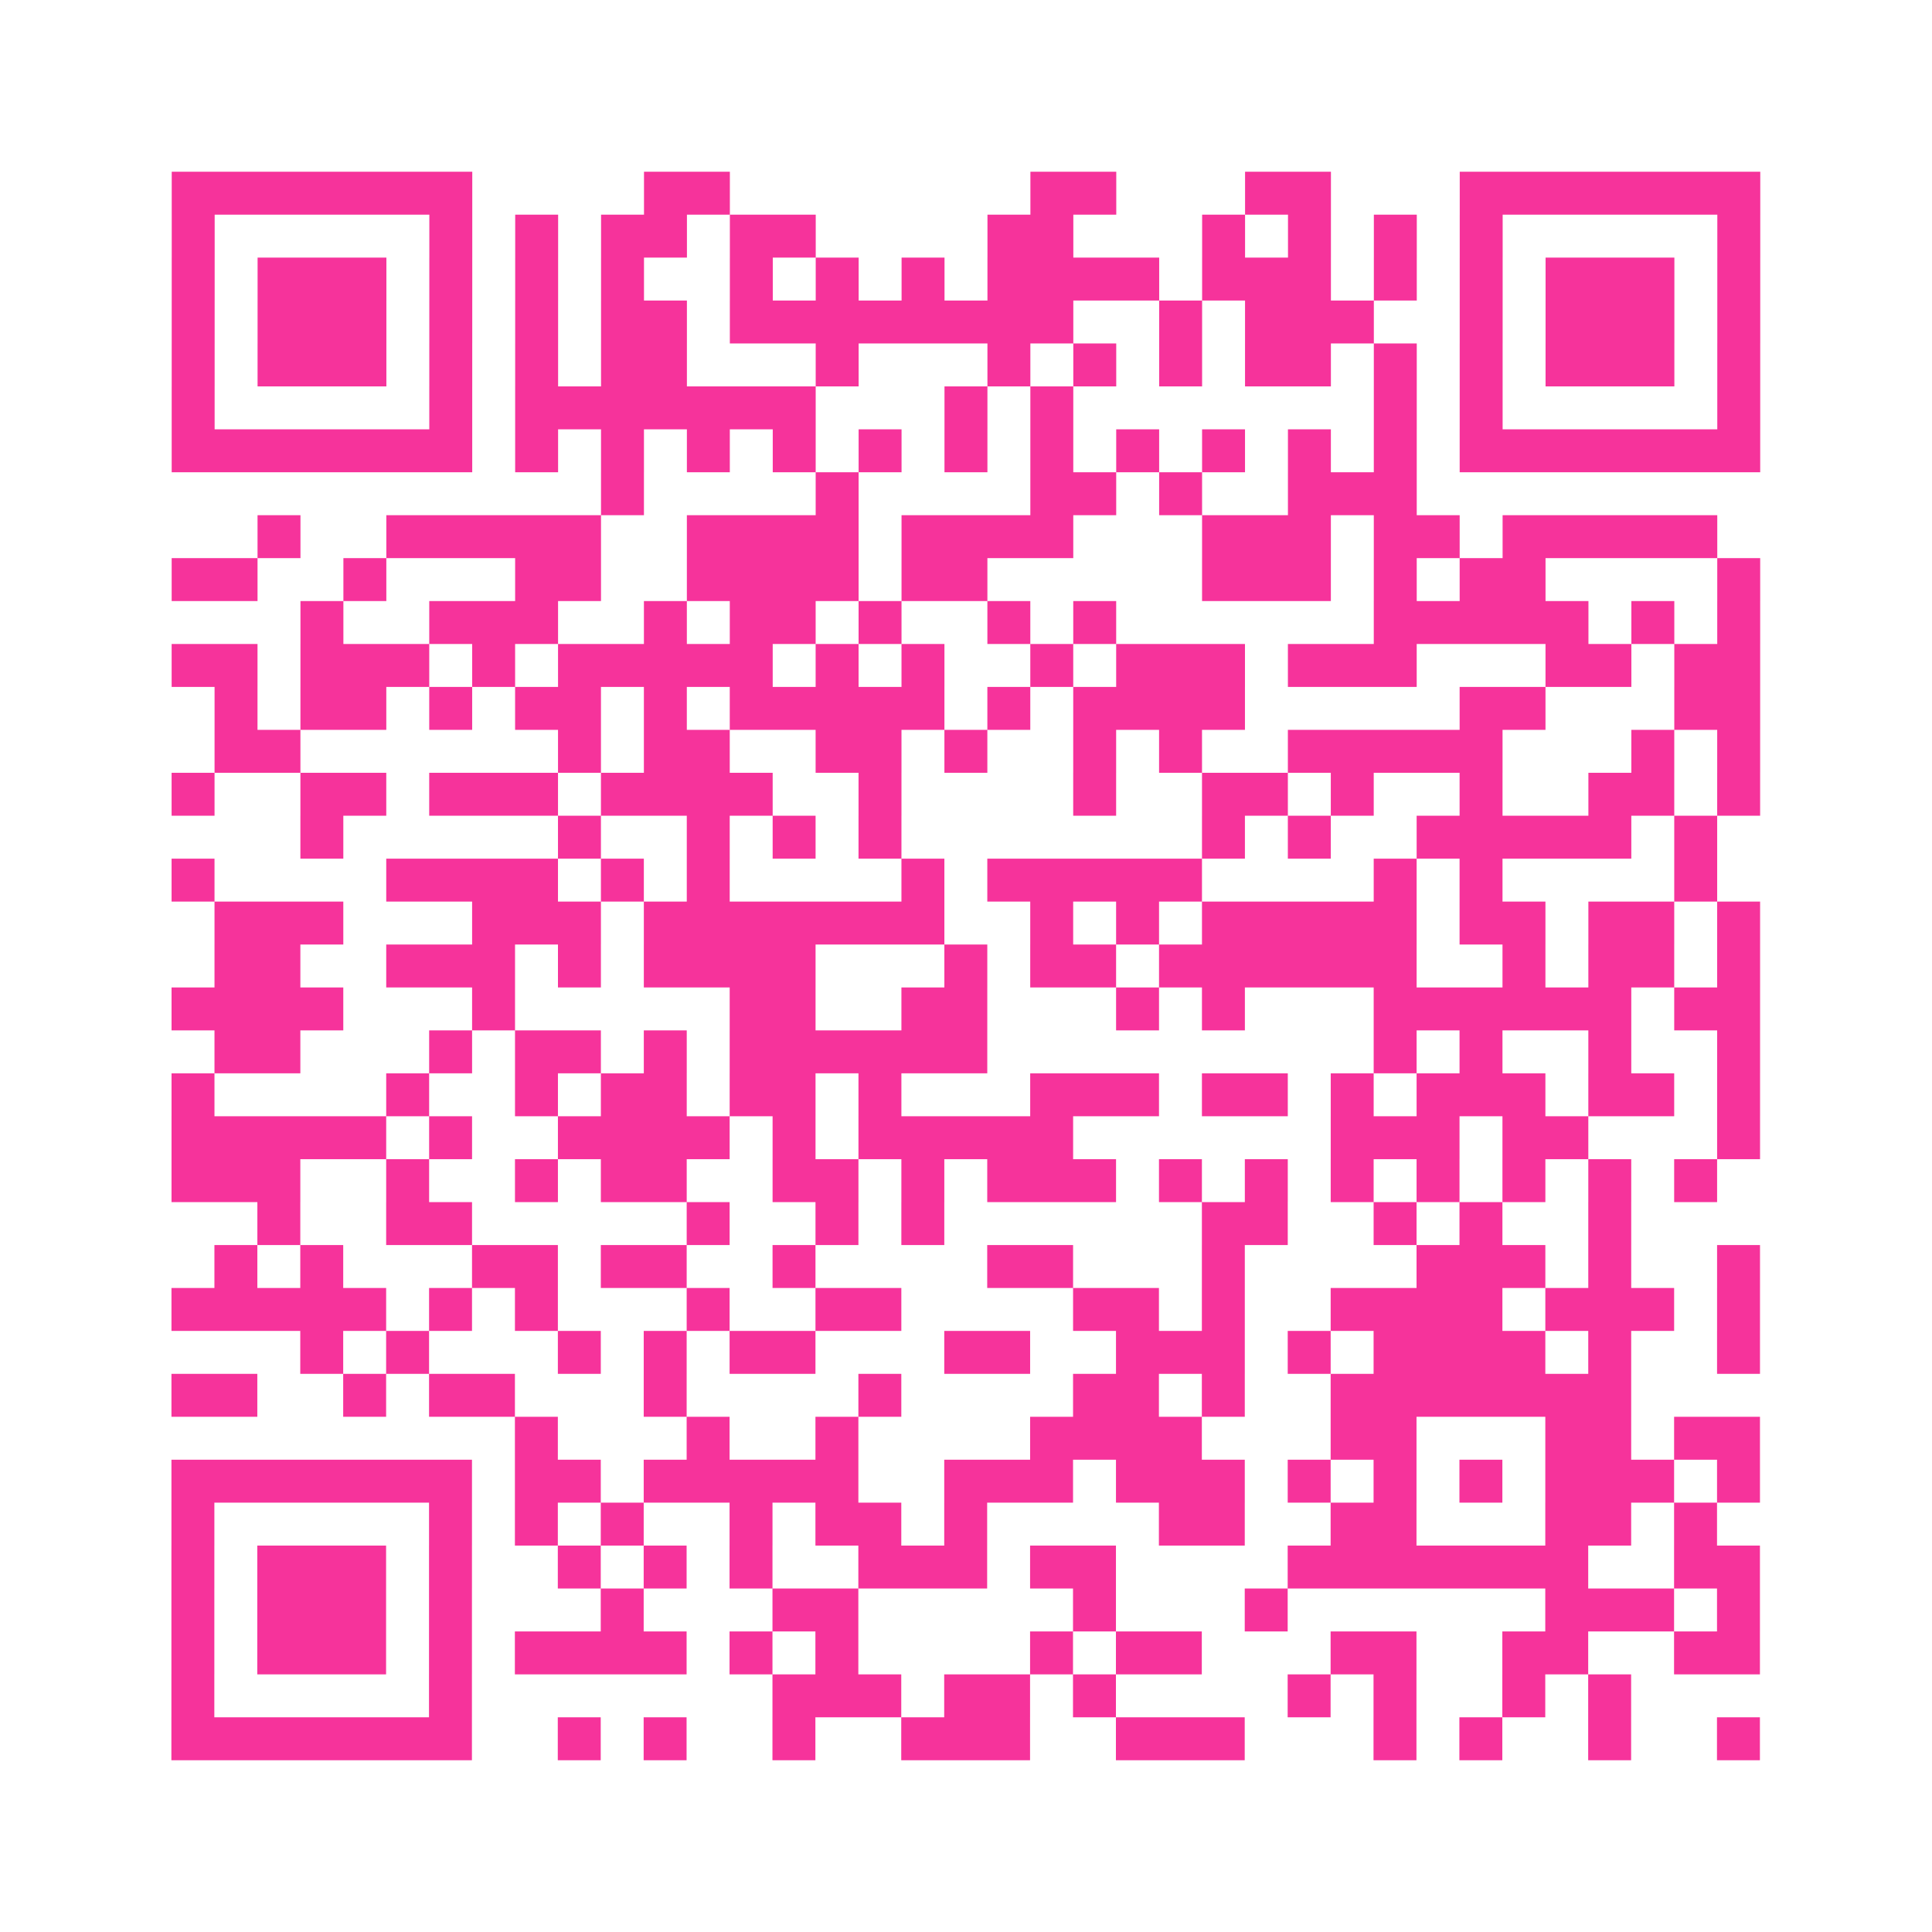 <?xml version="1.0" encoding="UTF-8"?>
<svg xmlns="http://www.w3.org/2000/svg" viewBox="0 0 45 45" class="pyqrcode"><path fill="transparent" d="M0 0h45v45h-45z"/><path stroke="#f6339b" class="pyqrline" d="M4 4.5h7m4 0h2m7 0h2m3 0h2m3 0h7m-37 1h1m5 0h1m1 0h1m1 0h2m1 0h2m4 0h2m3 0h1m1 0h1m1 0h1m1 0h1m5 0h1m-37 1h1m1 0h3m1 0h1m1 0h1m1 0h1m2 0h1m1 0h1m1 0h1m1 0h4m1 0h3m1 0h1m1 0h1m1 0h3m1 0h1m-37 1h1m1 0h3m1 0h1m1 0h1m1 0h2m1 0h8m2 0h1m1 0h3m2 0h1m1 0h3m1 0h1m-37 1h1m1 0h3m1 0h1m1 0h1m1 0h2m3 0h1m3 0h1m1 0h1m1 0h1m1 0h2m1 0h1m1 0h1m1 0h3m1 0h1m-37 1h1m5 0h1m1 0h7m3 0h1m1 0h1m7 0h1m1 0h1m5 0h1m-37 1h7m1 0h1m1 0h1m1 0h1m1 0h1m1 0h1m1 0h1m1 0h1m1 0h1m1 0h1m1 0h1m1 0h1m1 0h7m-27 1h1m4 0h1m4 0h2m1 0h1m2 0h3m-27 1h1m2 0h5m2 0h4m1 0h4m3 0h3m1 0h2m1 0h5m-36 1h2m2 0h1m3 0h2m2 0h4m1 0h2m5 0h3m1 0h1m1 0h2m4 0h1m-34 1h1m2 0h3m2 0h1m1 0h2m1 0h1m2 0h1m1 0h1m6 0h5m1 0h1m1 0h1m-37 1h2m1 0h3m1 0h1m1 0h5m1 0h1m1 0h1m2 0h1m1 0h3m1 0h3m3 0h2m1 0h2m-36 1h1m1 0h2m1 0h1m1 0h2m1 0h1m1 0h5m1 0h1m1 0h4m5 0h2m3 0h2m-36 1h2m6 0h1m1 0h2m2 0h2m1 0h1m2 0h1m1 0h1m2 0h5m3 0h1m1 0h1m-37 1h1m2 0h2m1 0h3m1 0h4m2 0h1m4 0h1m2 0h2m1 0h1m2 0h1m2 0h2m1 0h1m-34 1h1m5 0h1m2 0h1m1 0h1m1 0h1m7 0h1m1 0h1m2 0h5m1 0h1m-36 1h1m4 0h4m1 0h1m1 0h1m4 0h1m1 0h5m4 0h1m1 0h1m4 0h1m-35 1h3m3 0h3m1 0h7m2 0h1m1 0h1m1 0h5m1 0h2m1 0h2m1 0h1m-36 1h2m2 0h3m1 0h1m1 0h4m3 0h1m1 0h2m1 0h6m2 0h1m1 0h2m1 0h1m-37 1h4m3 0h1m5 0h2m2 0h2m3 0h1m1 0h1m3 0h6m1 0h2m-36 1h2m3 0h1m1 0h2m1 0h1m1 0h6m9 0h1m1 0h1m2 0h1m2 0h1m-37 1h1m4 0h1m2 0h1m1 0h2m1 0h2m1 0h1m3 0h3m1 0h2m1 0h1m1 0h3m1 0h2m1 0h1m-37 1h5m1 0h1m2 0h4m1 0h1m1 0h5m6 0h3m1 0h2m3 0h1m-37 1h3m2 0h1m2 0h1m1 0h2m2 0h2m1 0h1m1 0h3m1 0h1m1 0h1m1 0h1m1 0h1m1 0h1m1 0h1m1 0h1m-34 1h1m2 0h2m5 0h1m2 0h1m1 0h1m6 0h2m2 0h1m1 0h1m2 0h1m-33 1h1m1 0h1m3 0h2m1 0h2m2 0h1m4 0h2m3 0h1m4 0h3m1 0h1m2 0h1m-37 1h5m1 0h1m1 0h1m3 0h1m2 0h2m4 0h2m1 0h1m2 0h4m1 0h3m1 0h1m-34 1h1m1 0h1m3 0h1m1 0h1m1 0h2m3 0h2m2 0h3m1 0h1m1 0h4m1 0h1m2 0h1m-37 1h2m2 0h1m1 0h2m3 0h1m4 0h1m4 0h2m1 0h1m2 0h7m-26 1h1m3 0h1m2 0h1m4 0h4m3 0h2m3 0h2m1 0h2m-37 1h7m1 0h2m1 0h5m2 0h3m1 0h3m1 0h1m1 0h1m1 0h1m1 0h3m1 0h1m-37 1h1m5 0h1m1 0h1m1 0h1m2 0h1m1 0h2m1 0h1m4 0h2m2 0h2m3 0h2m1 0h1m-36 1h1m1 0h3m1 0h1m2 0h1m1 0h1m1 0h1m2 0h3m1 0h2m4 0h7m2 0h2m-37 1h1m1 0h3m1 0h1m3 0h1m3 0h2m5 0h1m3 0h1m6 0h3m1 0h1m-37 1h1m1 0h3m1 0h1m1 0h4m1 0h1m1 0h1m4 0h1m1 0h2m3 0h2m2 0h2m2 0h2m-37 1h1m5 0h1m7 0h3m1 0h2m1 0h1m4 0h1m1 0h1m2 0h1m1 0h1m-34 1h7m2 0h1m1 0h1m2 0h1m2 0h3m2 0h3m3 0h1m1 0h1m2 0h1m2 0h1"/></svg>

